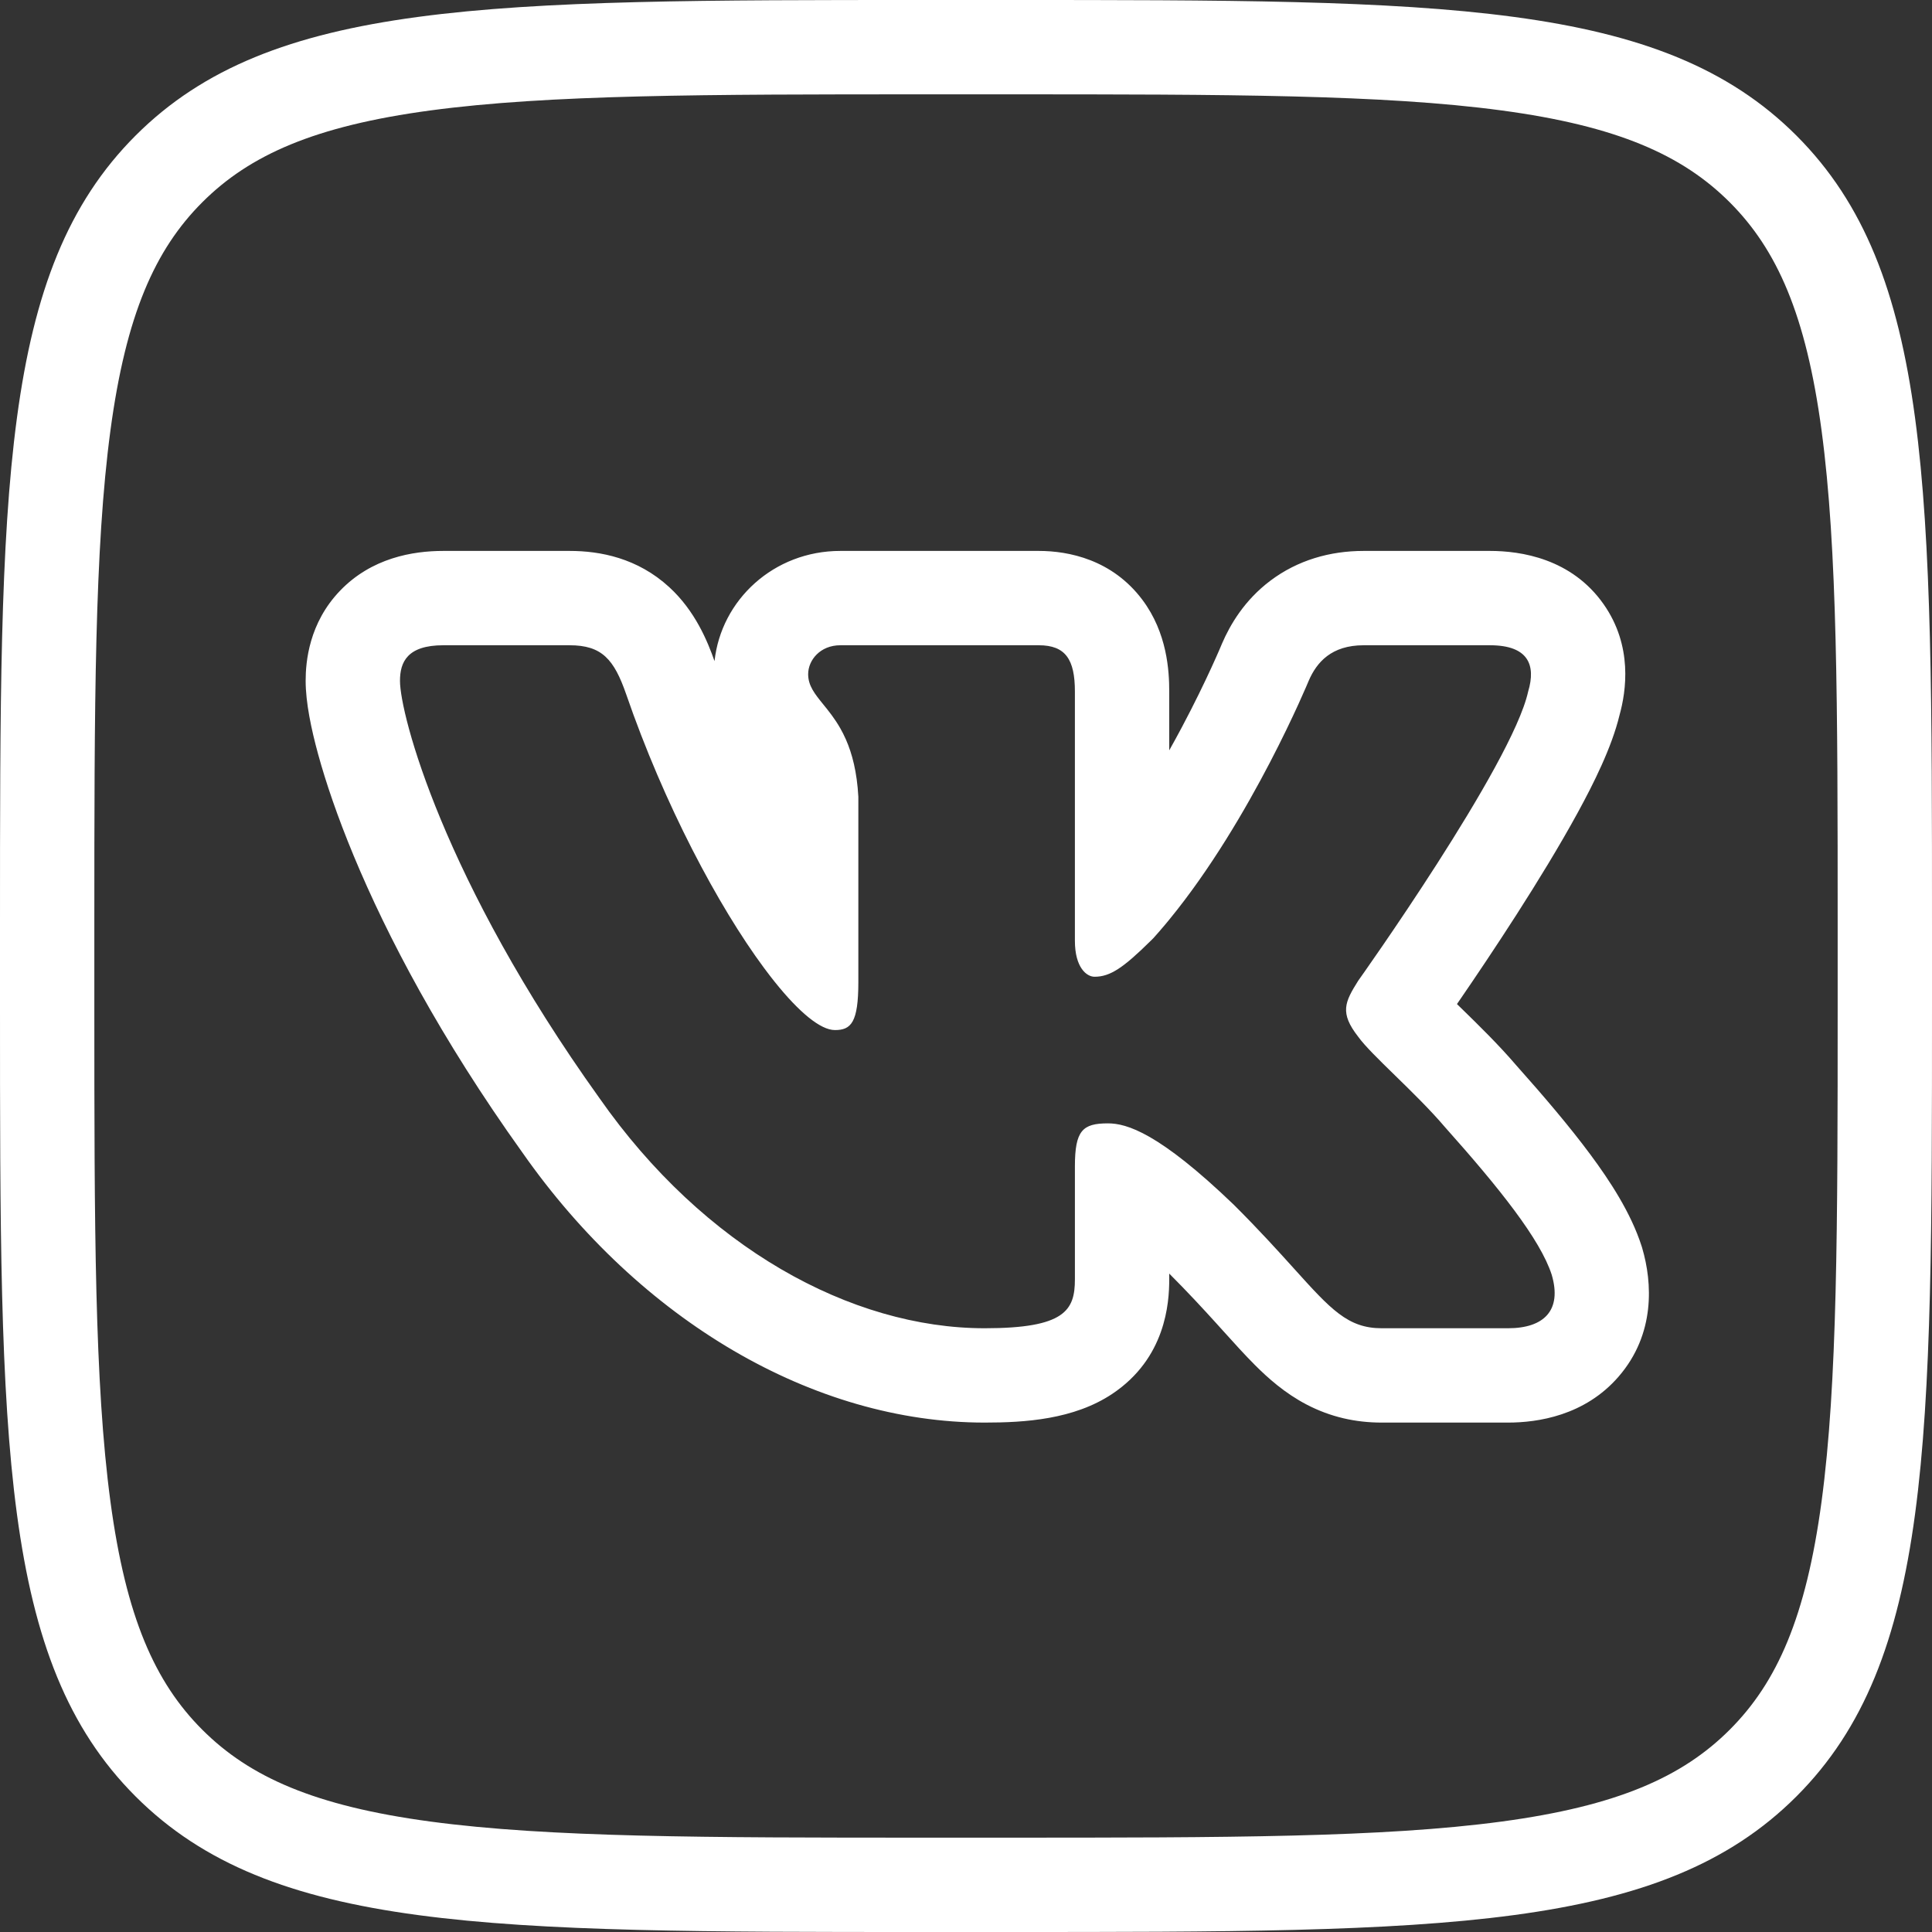 <?xml version="1.0" encoding="UTF-8"?> <svg xmlns="http://www.w3.org/2000/svg" width="512" height="512" viewBox="0 0 512 512" fill="none"><rect x="0" y="0" width="512" height="512" fill="#333333" stroke="none"/> <g clip-path="url(#clip0_9_2)"> <path fill-rule="evenodd" clip-rule="evenodd" d="M458.393 53.606C445.849 41.061 428.565 33.386 397.933 29.268C366.583 25.053 325.198 25 266.666 25H245.333C186.801 25 145.416 25.053 114.066 29.268C83.434 33.386 66.15 41.061 53.606 53.606C41.061 66.15 33.386 83.434 29.268 114.066C25.053 145.416 25 186.801 25 245.333V266.667C25 325.199 25.053 366.584 29.268 397.934C33.387 428.566 41.061 445.849 53.606 458.394C66.151 470.939 83.435 478.614 114.067 482.732C145.417 486.947 186.802 487 245.334 487H266.667C325.199 487 366.584 486.947 397.934 482.732C428.566 478.613 445.849 470.939 458.393 458.394L458.394 458.393C470.939 445.848 478.613 428.565 482.732 397.933C486.947 366.583 487 325.198 487 266.666V245.333C487 186.801 486.947 145.416 482.732 114.066C478.613 83.434 470.938 66.15 458.393 53.606ZM476.071 476.071C512 440.143 512 382.317 512 266.666V245.333C512 129.682 512 71.856 476.071 35.928C440.143 0 382.317 0 266.666 0H245.333C129.682 0 71.856 0 35.928 35.928C0 71.856 0 129.682 0 245.333V266.667C0 382.318 0 440.144 35.929 476.072C71.857 512 129.683 512 245.334 512H266.667C382.318 512 440.144 512 476.071 476.071Z" fill="white"></path> <path fill-rule="evenodd" clip-rule="evenodd" d="M411.225 337.837C413.984 347.237 409.202 352 399.636 352H366.16C357.194 352 352.679 346.998 342.923 336.189C338.787 331.607 333.71 325.981 326.953 319.251C307.092 300.176 298.58 297.703 293.614 297.703C286.877 297.703 284.861 299.605 284.861 309.131V339.032C284.861 347.237 282.229 352 260.949 352C225.483 352 186.508 330.555 158.844 290.993C117.35 233.062 106 189.261 106 180.429C106 175.485 107.913 171 117.478 171H150.954C159.51 171 162.729 174.73 165.936 183.961C175.998 213.157 190.304 240.09 202.471 256.513C203.004 257.233 203.533 257.932 204.057 258.61C204.494 259.175 204.927 259.726 205.357 260.261C211.8 268.29 217.449 272.978 221.263 272.978C225.519 272.978 227.471 271.026 227.471 260.261V211.161C227.109 204.563 225.825 199.732 224.188 196C224.177 195.975 224.166 195.951 224.156 195.927C223.69 194.873 223.197 193.906 222.689 193.013C221.203 190.403 219.589 188.413 218.17 186.663C215.928 183.898 214.17 181.732 214.17 178.664C214.17 174.934 217.37 171 222.689 171H275.294C282.389 171 284.859 174.779 284.859 183.257V249.312C284.859 256.375 287.939 258.848 290.067 258.848C294.191 258.848 297.649 256.526 304.96 249.312C305.193 249.081 305.431 248.845 305.673 248.605C306.699 247.462 307.712 246.294 308.712 245.104C309.096 244.646 309.479 244.185 309.859 243.721C331.736 217.032 346.813 180.429 346.813 180.429C348.941 175.485 352.866 171 361.377 171H394.854C404.978 171 407.105 176.192 404.978 183.257C400.722 202.683 359.935 259.909 359.935 259.909C356.389 265.559 354.971 268.386 359.935 274.744C361.684 277.182 365.415 280.822 369.683 284.986C374.073 289.269 379.032 294.108 382.989 298.764C397.369 314.876 408.206 328.469 411.225 337.837ZM401.832 282.332C409.111 290.493 415.934 298.505 421.445 305.934C426.67 312.976 432.201 321.422 435.02 330.169L435.121 330.482L435.214 330.798C437.874 339.864 438.732 353.502 428.96 364.799C419.997 375.161 407.53 377 399.636 377H366.16C359.279 377 352.637 375.544 346.281 372.229C340.462 369.195 335.98 365.153 332.615 361.793C329.935 359.117 326.995 355.857 324.165 352.719C323.548 352.035 322.936 351.357 322.334 350.692C318.849 346.847 314.847 342.504 309.861 337.514V339.032C309.861 345.346 308.927 359.926 294.771 369.382C284.582 376.188 271.592 377 260.949 377C215.62 377 169.683 350.051 138.439 305.437C116.637 274.981 102.523 247.927 93.778 226.898C89.406 216.385 86.331 207.27 84.309 199.887C82.485 193.226 81 186.148 81 180.429C81 175.372 81.868 165.119 90.139 156.525C98.479 147.859 109.355 146 117.478 146H150.954C159.032 146 168.925 147.868 177.349 155.594C184.261 161.933 187.521 169.994 189.357 175.202C191.111 158.994 205.047 146 222.689 146H275.294C283.211 146 294.742 148.295 302.733 158.943C309.334 167.738 309.859 177.824 309.859 183.257V198.852C311.026 196.775 312.144 194.725 313.208 192.722C316.575 186.382 319.245 180.818 321.059 176.87C321.963 174.9 322.649 173.347 323.096 172.315C323.32 171.799 323.483 171.415 323.584 171.176C323.635 171.056 323.67 170.973 323.688 170.928L323.697 170.908L323.699 170.902L323.701 170.898L323.772 170.726L323.85 170.545C325.986 165.581 329.772 159.075 336.668 153.885C343.875 148.462 352.446 146 361.377 146H394.854C403.042 146 416.472 148.01 424.97 160.113C432.757 171.202 430.955 183.169 429.183 189.544C427.127 198.064 422.304 207.689 418.085 215.413C413.266 224.236 407.421 233.76 401.907 242.36C396.36 251.013 390.974 259.001 386.987 264.81C386.687 265.247 386.395 265.673 386.11 266.086C386.498 266.464 386.901 266.858 387.321 267.267L387.324 267.27L387.532 267.473C391.625 271.466 397.16 276.866 401.832 282.332ZM379.459 259.113C379.461 259.113 379.486 259.148 379.531 259.215C379.48 259.146 379.458 259.112 379.459 259.113Z" fill="white"></path> </g> <defs> <clipPath id="clip0_9_2"> <rect width="512" height="512" fill="white"></rect> </clipPath> </defs> </svg> 